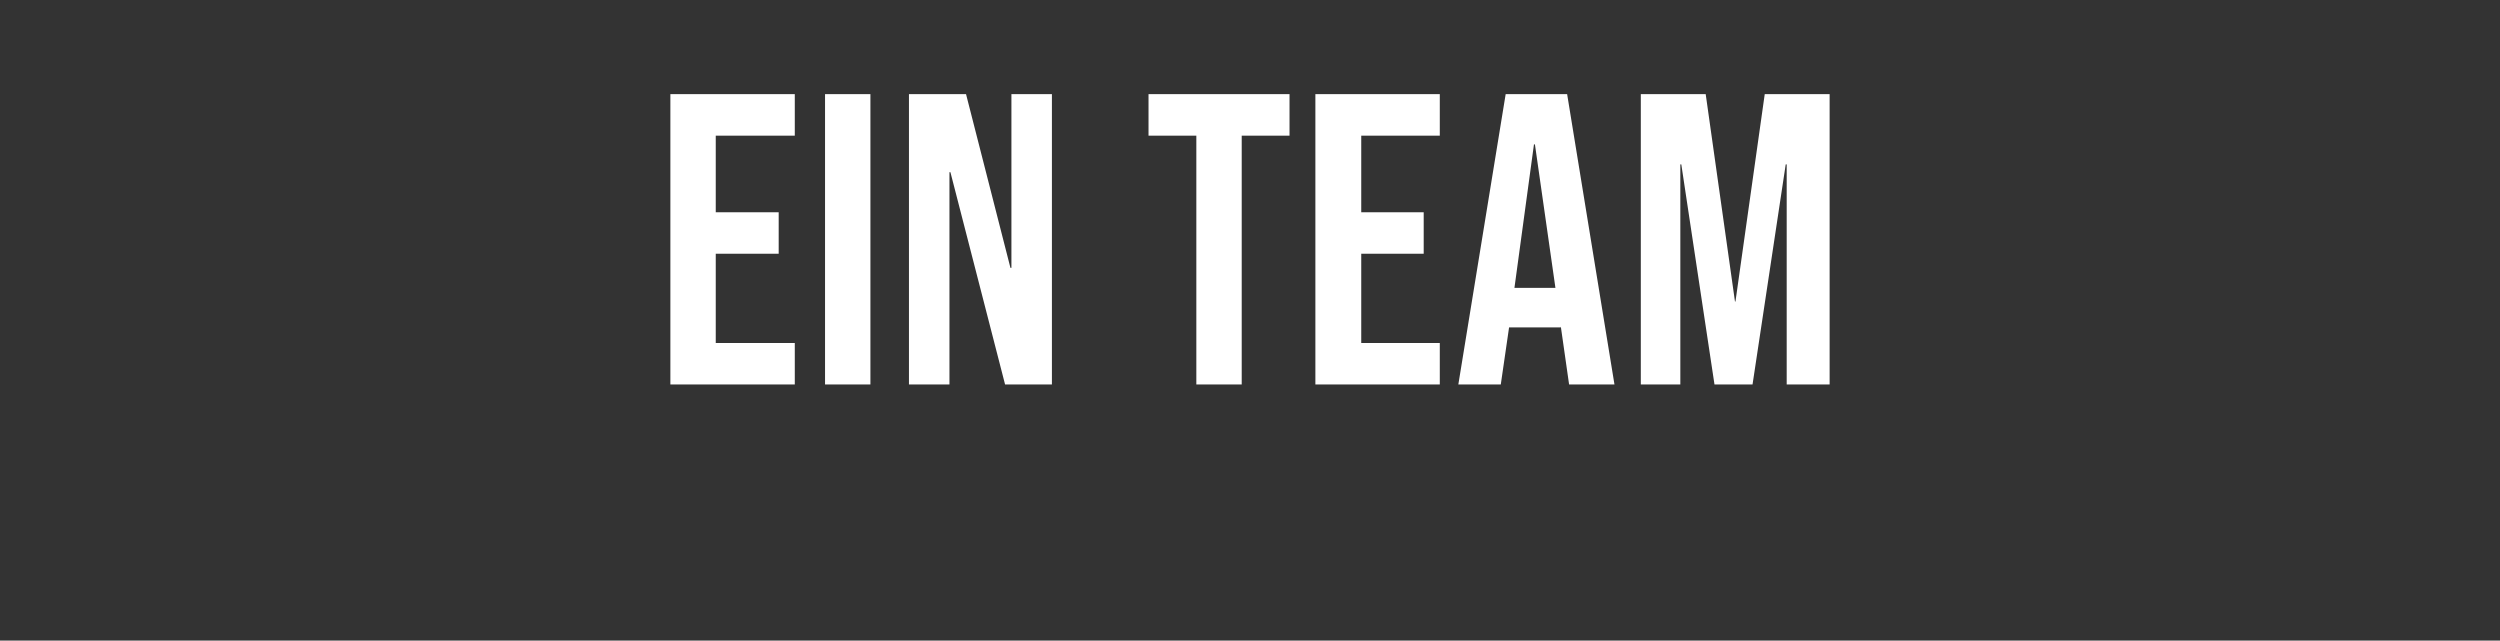 <?xml version="1.0" standalone="no"?><!DOCTYPE svg PUBLIC "-//W3C//DTD SVG 1.1//EN" "http://www.w3.org/Graphics/SVG/1.1/DTD/svg11.dtd"><svg xmlns="http://www.w3.org/2000/svg" version="1.1" width="512.4px" height="131.3px" viewBox="0 -19 512.4 131.3" style="top:-19px"><rect x="0" y="-19" width="512.4" height="131.3" fill="#333333" stroke="none"/><desc>Ein Team</desc><defs/><g id="Polygon88121"><path d="m137.4.3l25.5 0l0 8.5l-16.2 0l0 15.7l12.9 0l0 8.5l-12.9 0l0 18.3l16.2 0l0 8.5l-25.5 0l0-59.5zm31.7 0l9.3 0l0 59.5l-9.3 0l0-59.5zm17.2 0l11.7 0l9.1 35.6l.2 0l0-35.6l8.3 0l0 59.5l-9.6 0l-11.2-43.5l-.2 0l0 43.5l-8.3 0l0-59.5zm58.9 8.5l-9.8 0l0-8.5l28.9 0l0 8.5l-9.8 0l0 51l-9.3 0l0-51zm24.4-8.5l25.5 0l0 8.5l-16.1 0l0 15.7l12.8 0l0 8.5l-12.8 0l0 18.3l16.1 0l0 8.5l-25.5 0l0-59.5zm39 0l12.6 0l9.7 59.5l-9.3 0l-1.7-11.9l0 .2l-10.6 0l-1.7 11.7l-8.7 0l9.7-59.5zm10.2 39.7l-4.2-29.4l-.2 0l-4 29.4l8.4 0zm17.5-39.7l13.3 0l6 42.5l.1 0l6-42.5l13.3 0l0 59.5l-8.8 0l0-45.1l-.2 0l-6.8 45.1l-7.8 0l-6.8-45.1l-.2 0l0 45.1l-8.1 0l0-59.5z" stroke="none" fill="#fff"/></g></svg>